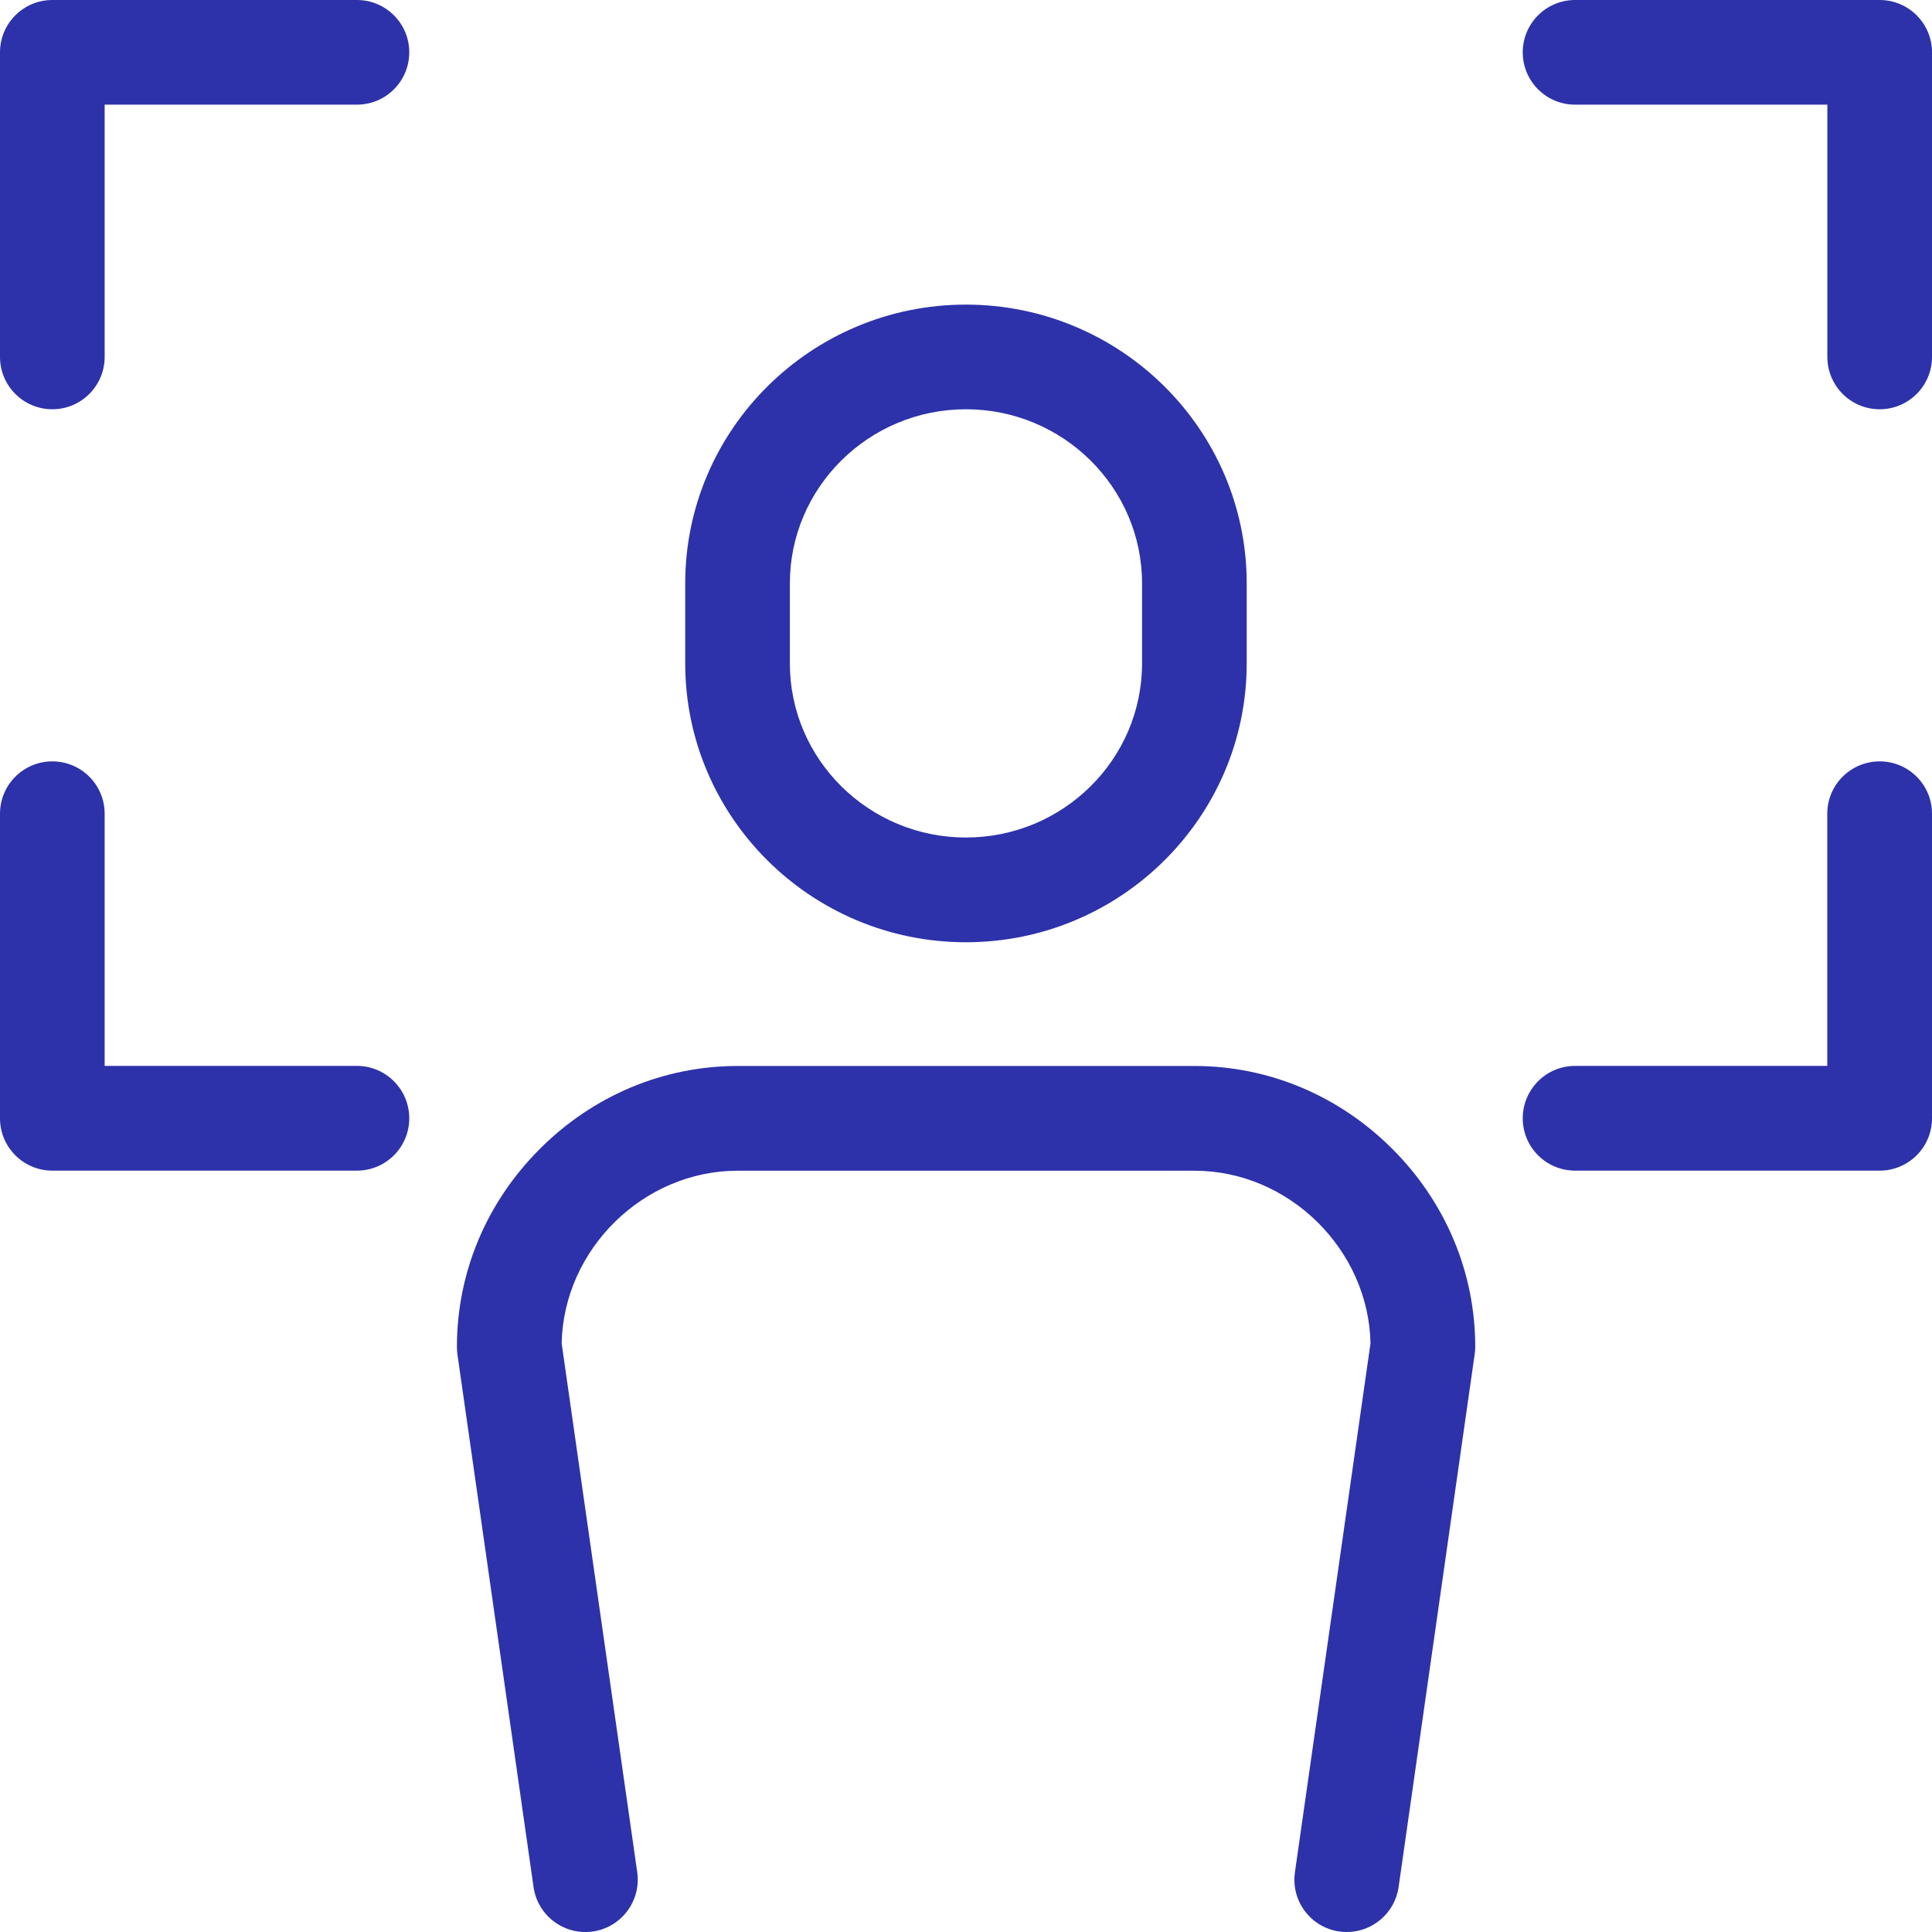 <?xml version="1.0" encoding="UTF-8"?> <svg xmlns="http://www.w3.org/2000/svg" width="24" height="24" viewBox="0 0 24 24" fill="none"><path d="M11.999 11.705C13.922 11.705 15.487 10.151 15.487 8.241V7.247C15.487 5.337 13.922 3.784 11.999 3.784C10.076 3.784 8.512 5.337 8.512 7.247V8.241C8.512 10.151 10.076 11.705 11.999 11.705ZM9.812 7.247C9.812 6.055 10.793 5.084 11.999 5.084C13.205 5.084 14.187 6.055 14.187 7.247V8.241C14.187 9.434 13.205 10.404 11.999 10.404C10.793 10.404 9.812 9.434 9.812 8.241V7.247Z" fill="#2D32AA"></path><path d="M14.838 13.242H9.163C9.163 13.242 9.164 13.242 9.163 13.242C8.243 13.242 7.37 13.608 6.706 14.272C6.042 14.936 5.676 15.809 5.676 16.73C5.676 16.761 5.678 16.791 5.682 16.822L6.628 23.442C6.679 23.798 7.008 24.044 7.364 23.994C7.719 23.943 7.966 23.614 7.916 23.258L6.977 16.687C7.001 15.52 7.992 14.543 9.163 14.543H14.838C16.009 14.543 17.001 15.52 17.025 16.687L16.086 23.258C16.035 23.614 16.282 23.943 16.638 23.994C16.669 23.998 16.7 24 16.731 24C17.049 24 17.327 23.766 17.374 23.442L18.319 16.822C18.324 16.791 18.326 16.761 18.326 16.73C18.326 15.809 17.96 14.936 17.296 14.272C16.631 13.608 15.759 13.242 14.838 13.242Z" fill="#2D32AA"></path><path d="M0.65 5.084C1.009 5.084 1.3 4.793 1.3 4.434V1.3H4.434C4.793 1.3 5.084 1.009 5.084 0.65C5.084 0.291 4.793 0 4.434 0H0.65C0.291 0 0 0.291 0 0.65V4.434C0 4.793 0.291 5.084 0.65 5.084Z" fill="#2D32AA"></path><path d="M4.434 13.241H1.3V10.108C1.3 9.749 1.009 9.458 0.65 9.458C0.291 9.458 0 9.749 0 10.108V13.892C0 14.251 0.291 14.542 0.65 14.542H4.434C4.793 14.542 5.084 14.251 5.084 13.892C5.084 13.533 4.793 13.241 4.434 13.241Z" fill="#2D32AA"></path><path d="M23.35 0H19.566C19.207 0 18.916 0.291 18.916 0.65C18.916 1.009 19.207 1.3 19.566 1.3H22.7V4.434C22.7 4.793 22.991 5.084 23.35 5.084C23.709 5.084 24 4.793 24 4.434V0.65C24 0.291 23.709 0 23.35 0Z" fill="#2D32AA"></path><path d="M23.35 9.458C22.991 9.458 22.699 9.749 22.699 10.108V13.241H19.566C19.207 13.241 18.916 13.533 18.916 13.892C18.916 14.251 19.207 14.542 19.566 14.542H23.35C23.709 14.542 24 14.251 24 13.892V10.108C24 9.749 23.709 9.458 23.35 9.458Z" fill="#2D32AA"></path></svg> 